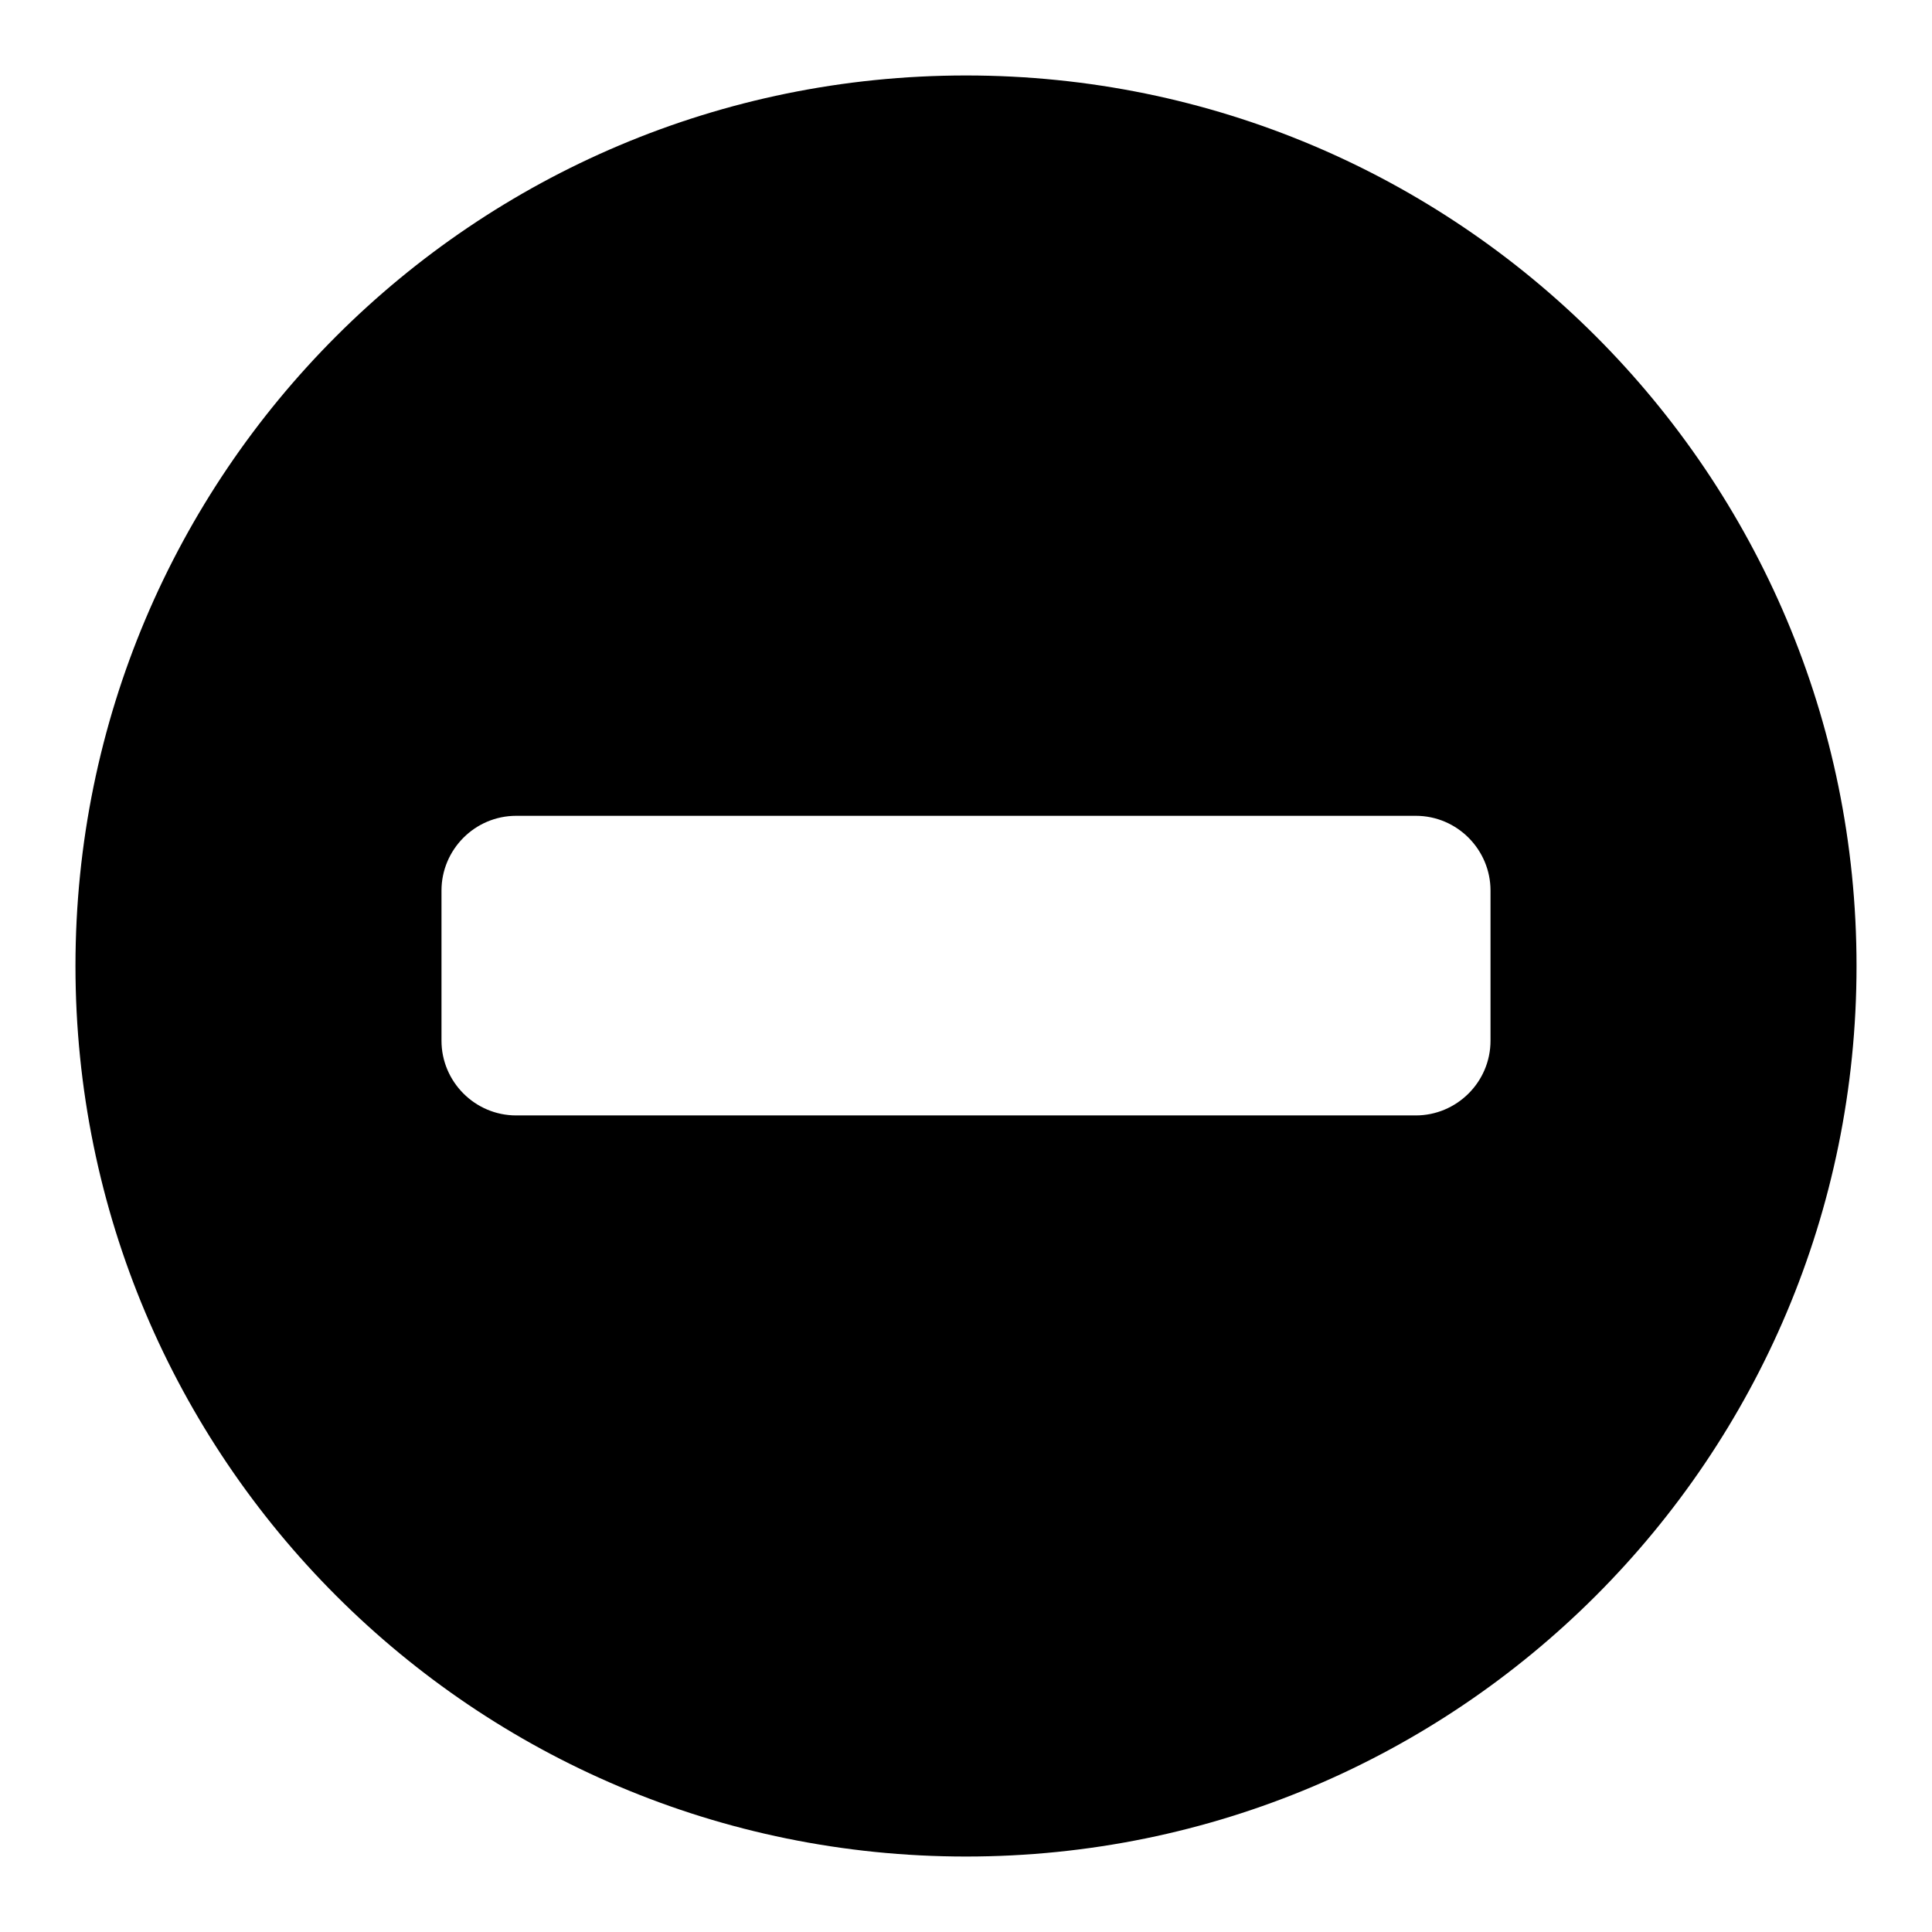 <?xml version="1.0" encoding="utf-8"?>
<!-- Svg Vector Icons : http://www.onlinewebfonts.com/icon -->
<!DOCTYPE svg PUBLIC "-//W3C//DTD SVG 1.1//EN" "http://www.w3.org/Graphics/SVG/1.1/DTD/svg11.dtd">
<svg version="1.1" xmlns="http://www.w3.org/2000/svg" xmlns:xlink="http://www.w3.org/1999/xlink" x="0px" y="0px" viewBox="0 0 256 256" enable-background="new 0 0 256 256" xml:space="preserve">
<g><g><path fill="#000000" d="M10,128c0,65.2,52.8,118,118,118c65.2,0,118-52.8,118-118c0-65.2-52.8-118-118-118C62.8,10,10,62.8,10,128z M68.4,108.1h119.2c5.5,0,9.9,4.5,9.9,9.9v19.9c0,5.5-4.5,9.9-9.9,9.9H68.4c-5.5,0-9.9-4.5-9.9-9.9v-19.9C58.5,112.6,62.9,108.1,68.4,108.1z"/></g></g>
</svg>